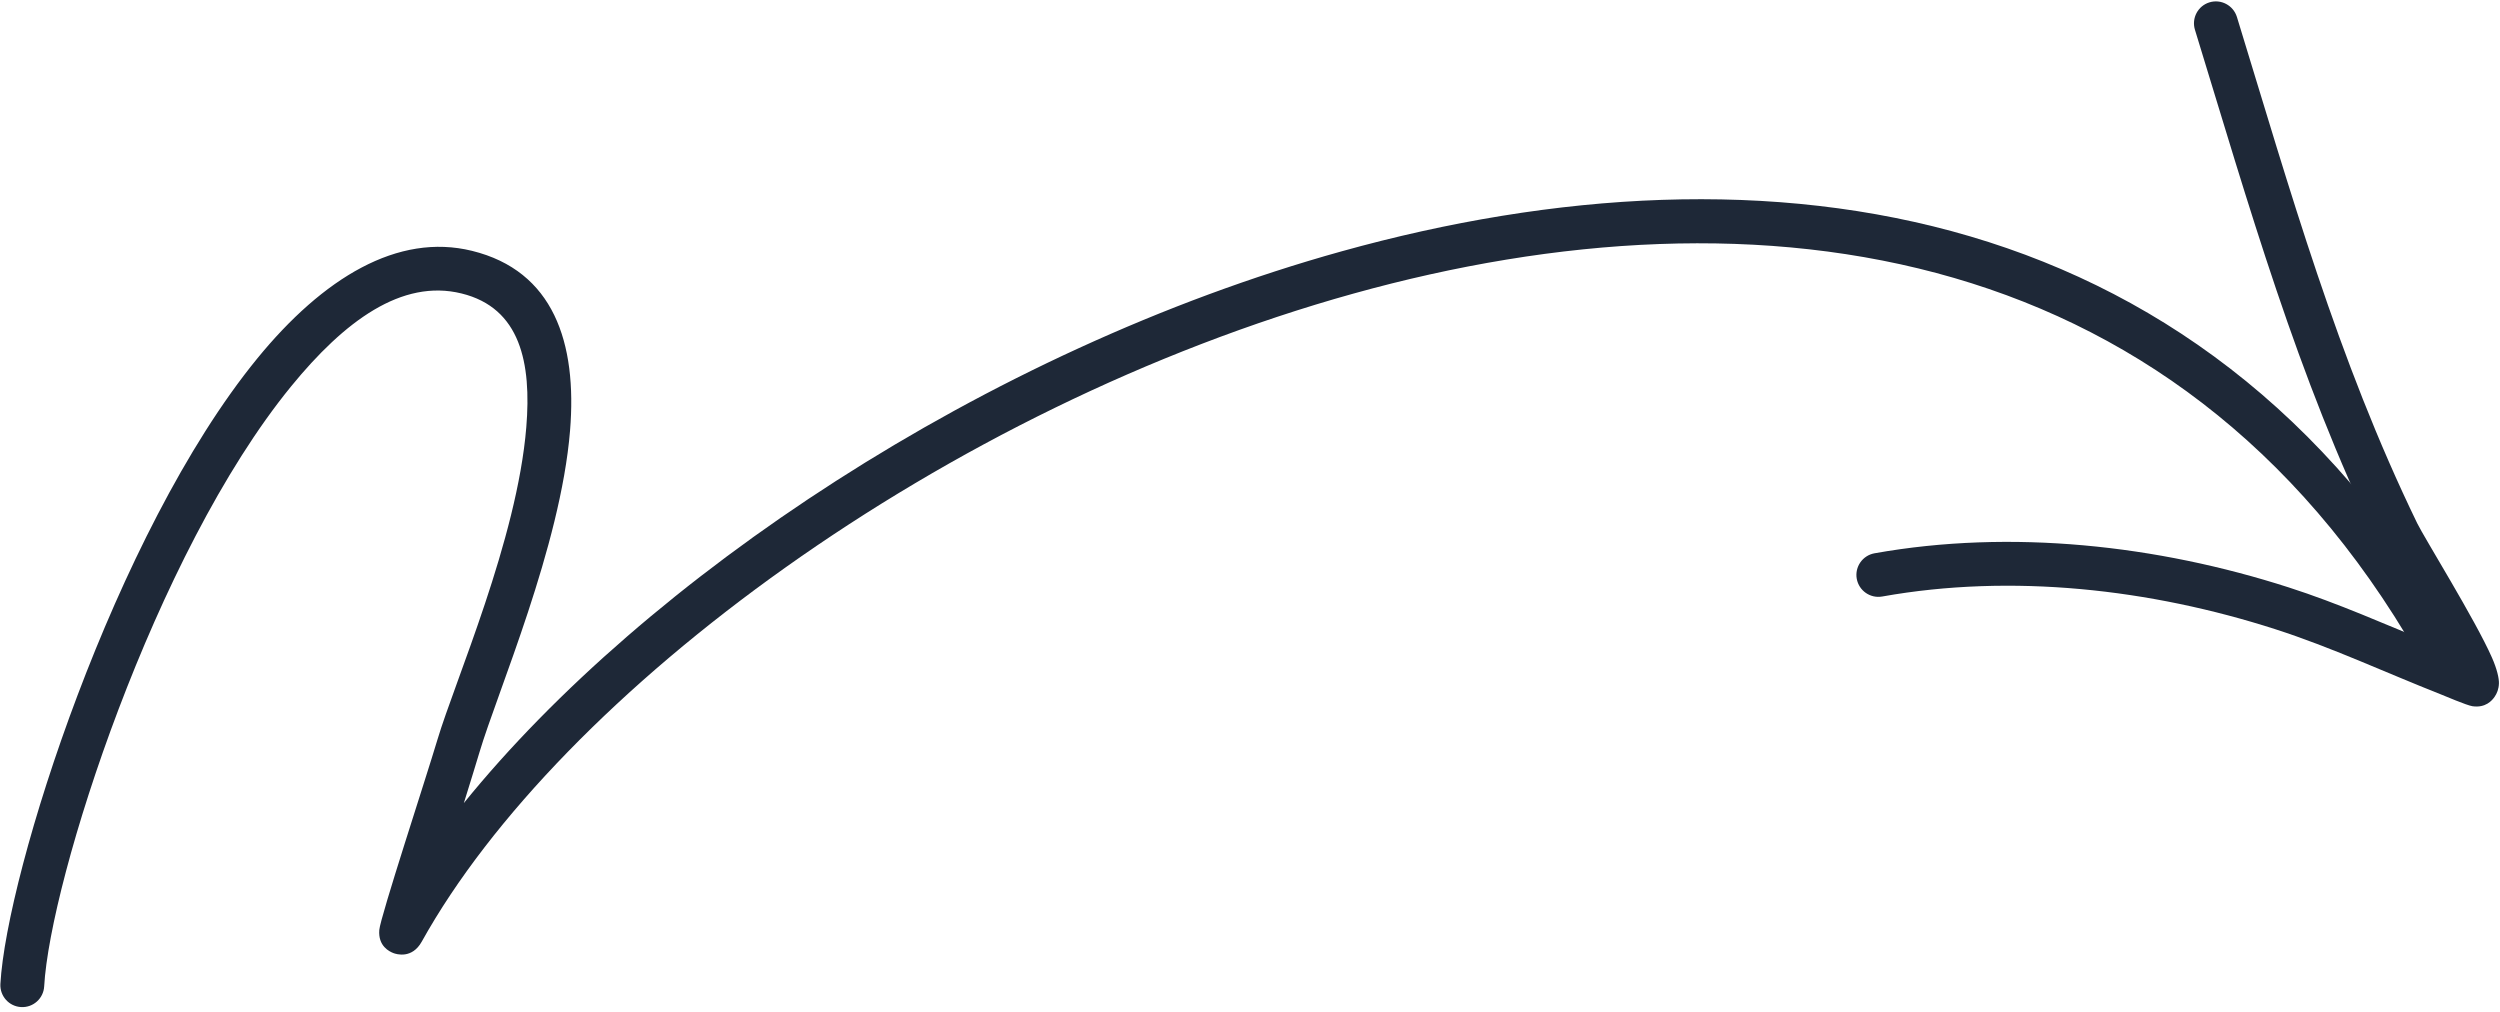 <?xml version="1.0" encoding="UTF-8"?> <svg xmlns="http://www.w3.org/2000/svg" width="200" height="81" viewBox="0 0 200 81" fill="none"><path fill-rule="evenodd" clip-rule="evenodd" d="M37.109 64.243C37.654 62.499 38.114 60.993 38.353 60.196C39.797 55.343 44.845 43.723 45.603 34.459C46.183 27.392 44.274 21.67 37.76 20.067C31.84 18.61 25.861 22.211 20.565 28.698C9.167 42.66 0.523 69.832 0.032 78.715C-0.021 79.684 0.718 80.513 1.688 80.566C2.653 80.619 3.481 79.879 3.534 78.91C4.008 70.385 12.342 44.321 23.284 30.916C27.562 25.678 32.141 22.299 36.923 23.477C41.644 24.637 42.525 29.048 42.104 34.171C41.369 43.187 36.396 54.47 34.988 59.195C34.107 62.158 30.427 73.361 30.343 74.397C30.237 75.695 31.162 76.129 31.477 76.248C31.72 76.341 32.964 76.726 33.739 75.332C44.801 55.449 75.537 32.595 108.28 23.486C140.734 14.457 175.261 18.996 194.338 54.036C194.803 54.886 195.87 55.201 196.72 54.74C197.57 54.275 197.885 53.208 197.42 52.358C177.431 15.644 141.341 10.644 107.341 20.103C78.686 28.073 51.59 46.362 37.109 64.243Z" fill="#1E2837"></path><path fill-rule="evenodd" clip-rule="evenodd" d="M194.641 51.512C190.811 49.944 187.047 48.262 183.092 46.991C172.558 43.603 160.894 42.315 149.961 44.263C149.004 44.436 148.371 45.348 148.539 46.3C148.712 47.256 149.624 47.89 150.576 47.721C160.951 45.866 172.022 47.119 182.016 50.334C186.542 51.791 190.82 53.797 195.235 55.537C195.456 55.621 197.351 56.436 197.799 56.498C198.839 56.649 199.366 56.047 199.574 55.736C199.752 55.48 199.902 55.13 199.915 54.66C199.924 54.275 199.769 53.54 199.353 52.601C198.029 49.59 193.933 43.01 193.375 41.858C186.976 28.662 183.239 15.311 178.952 1.353C178.664 0.428 177.681 -0.095 176.756 0.189C175.83 0.472 175.312 1.455 175.595 2.381C179.935 16.516 183.739 30.031 190.217 43.386C190.598 44.179 192.95 48.452 194.641 51.512Z" fill="#1E2837"></path></svg> 